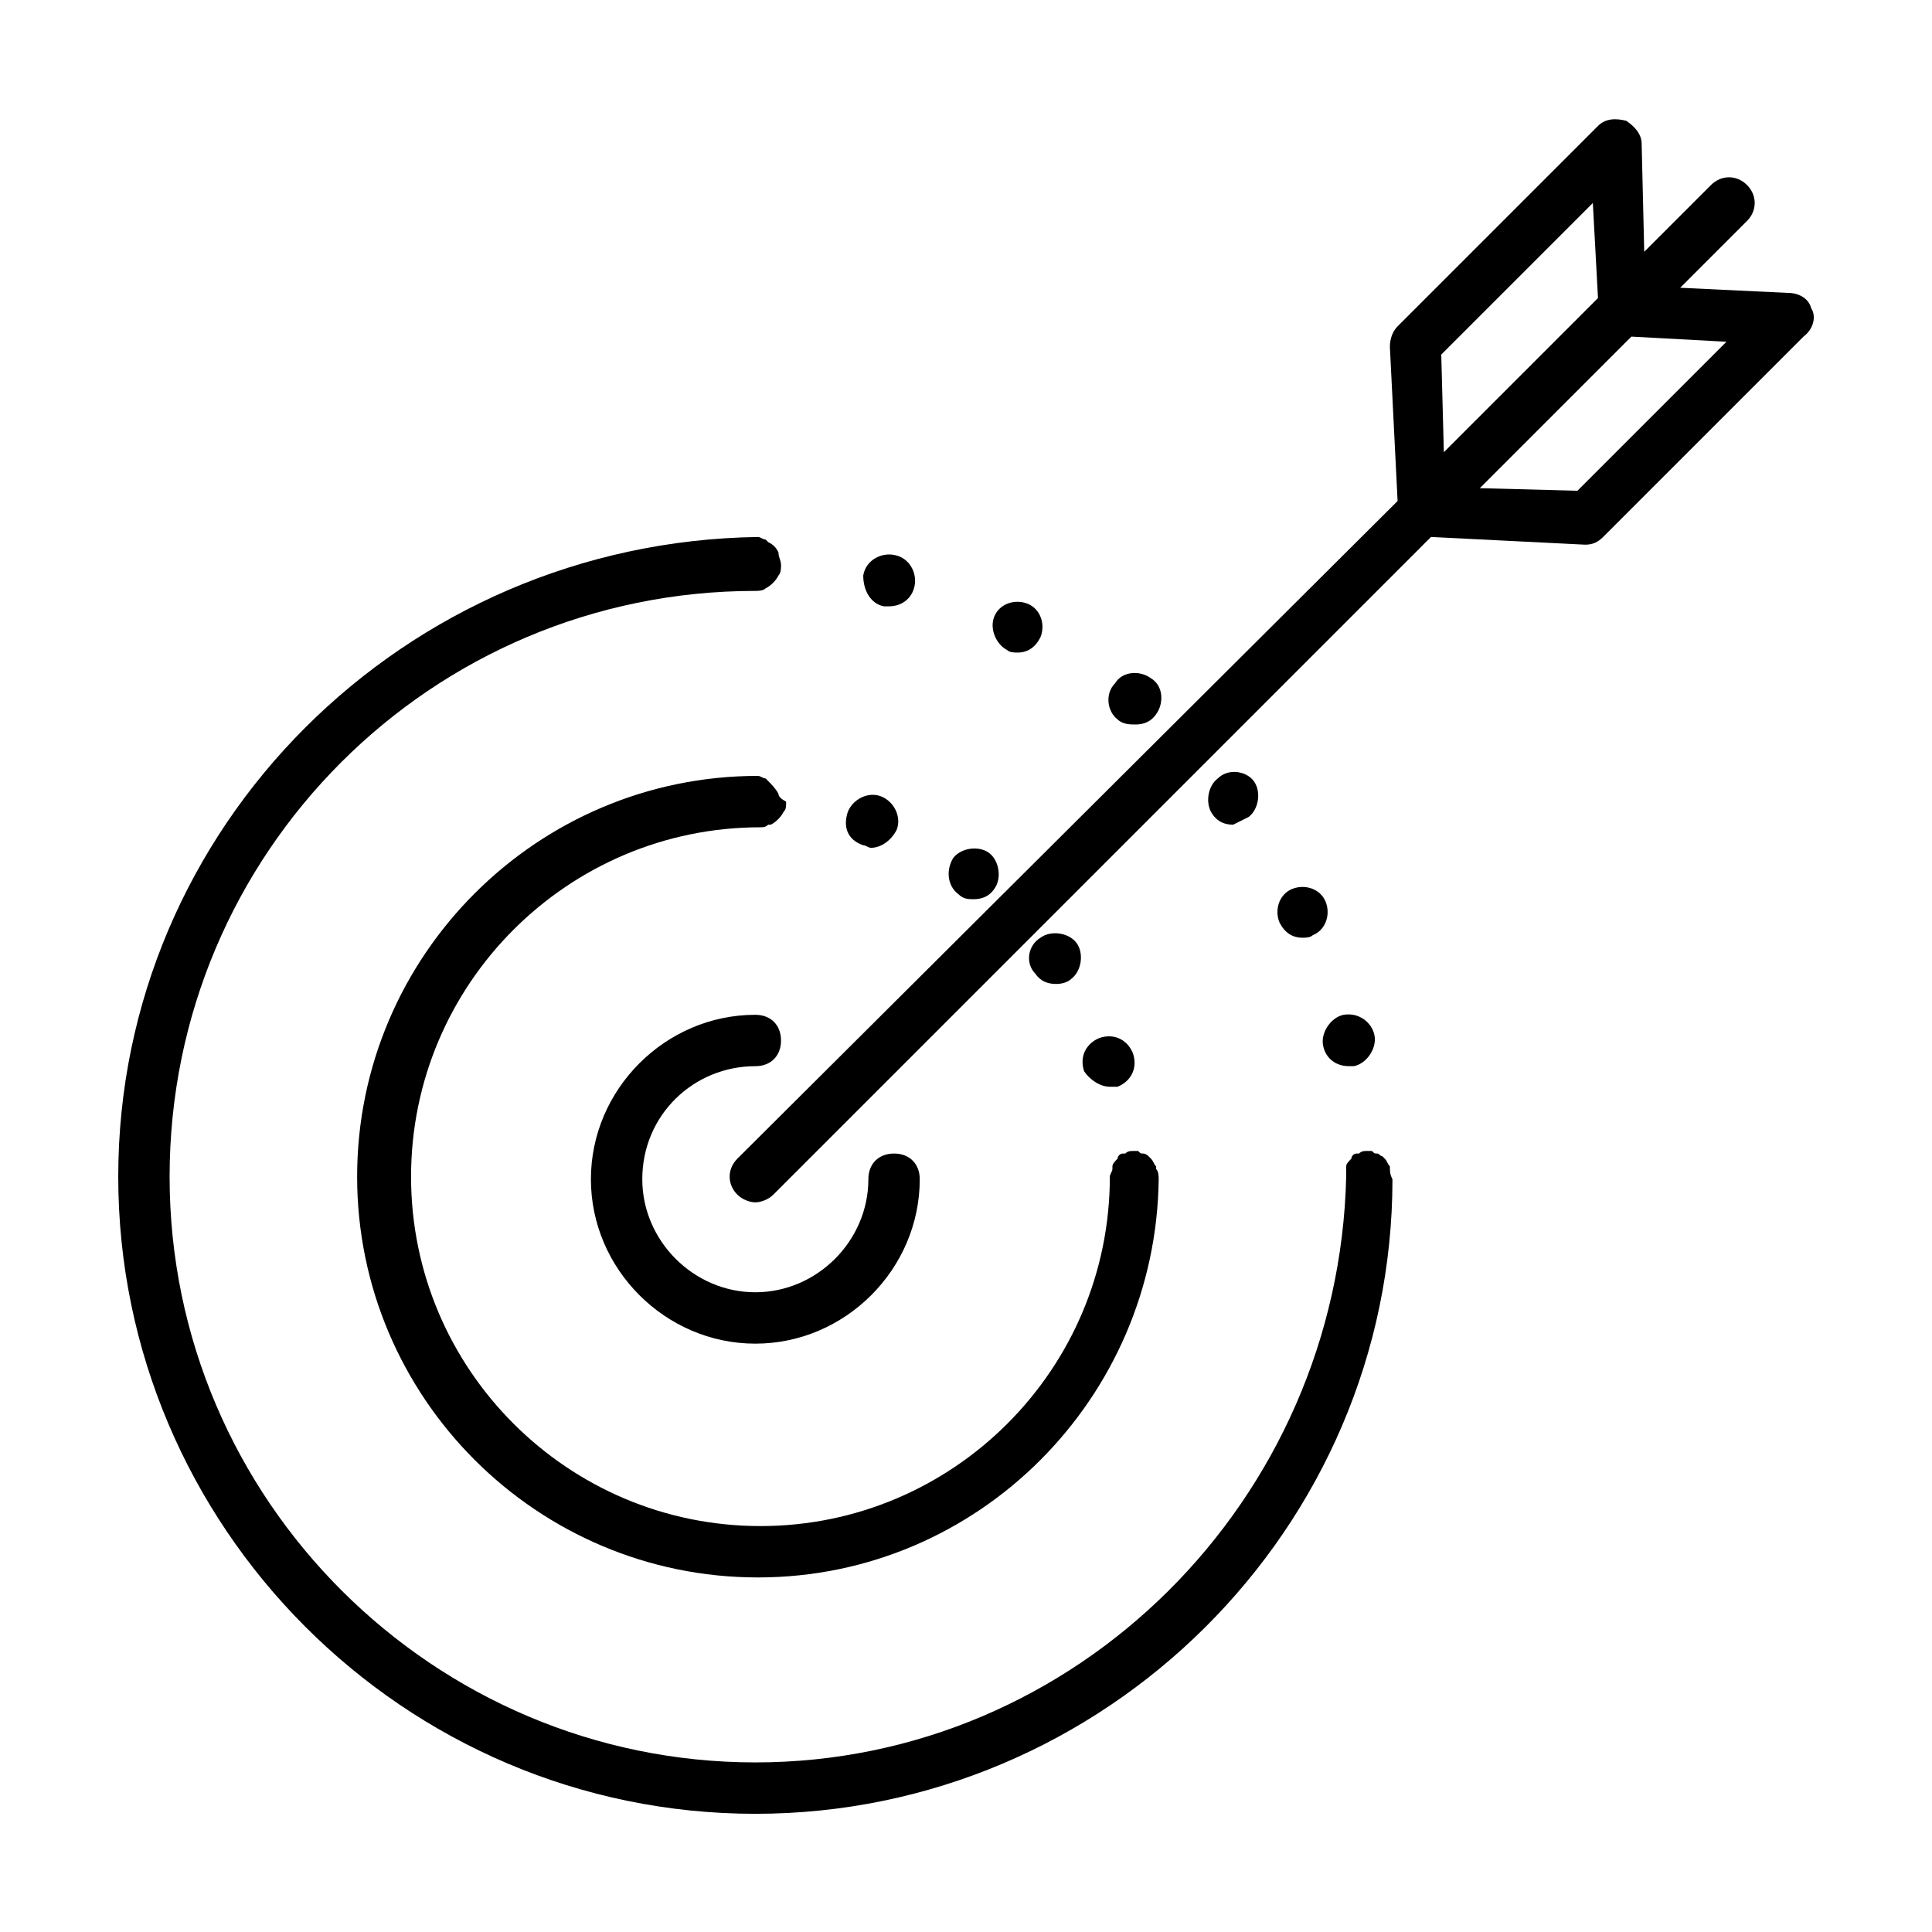 <?xml version="1.0" encoding="UTF-8"?>
<!-- Uploaded to: ICON Repo, www.svgrepo.com, Generator: ICON Repo Mixer Tools -->
<svg fill="#000000" width="800px" height="800px" version="1.1" viewBox="144 144 512 512" xmlns="http://www.w3.org/2000/svg">
 <g>
  <path d="m344.17 426.55c4.086 0 6.809-2.723 6.809-6.809 0-4.086-2.723-6.809-6.809-6.809-23.828 0-43.574 19.742-43.574 43.574 0 23.828 19.742 43.574 43.574 43.574 23.828 0 43.574-19.742 43.574-43.574 0-4.086-2.723-6.809-6.809-6.809s-6.809 2.723-6.809 6.809c0 16.34-13.617 29.957-29.957 29.957s-29.957-13.617-29.957-29.957c0-17.023 13.617-29.957 29.957-29.957z"/>
  <path d="m444.93 336c2.043 0 4.086-0.68 5.445-2.723 2.043-2.723 2.043-7.488-1.363-9.531-2.723-2.043-7.488-2.043-9.531 1.363-2.723 2.723-2.043 7.488 0.68 9.531 1.363 1.359 3.406 1.359 4.769 1.359z"/>
  <path d="m410.89 316.26c0.68 0.68 2.043 0.68 2.723 0.68 2.723 0 4.766-1.363 6.129-4.086 1.363-3.402 0-7.488-3.402-8.852s-7.488 0-8.852 3.402c-1.363 3.41 0.68 7.492 3.402 8.855z"/>
  <path d="m378.21 304.68h1.363c3.402 0 6.129-2.043 6.809-5.445 0.68-3.402-1.363-7.488-5.445-8.168-3.402-0.68-7.488 1.363-8.168 5.445-0.004 4.082 2.039 7.488 5.441 8.168z"/>
  <path d="m500.08 412.93c-3.402 0.68-6.129 4.766-5.445 8.168 0.68 3.402 3.402 5.445 6.809 5.445h1.363c3.402-0.68 6.129-4.766 5.445-8.168-0.68-3.402-4.086-6.125-8.172-5.445z"/>
  <path d="m474.89 360.51c2.723-2.043 3.402-6.809 1.363-9.531-2.043-2.723-6.809-3.402-9.531-0.68-2.723 2.043-3.402 6.809-1.363 9.531 1.363 2.043 3.402 2.723 5.445 2.723 1.359-0.684 2.723-1.363 4.086-2.043z"/>
  <path d="m486.46 379.57c-3.402 1.363-4.766 5.445-3.402 8.852 1.363 2.723 3.402 4.086 6.129 4.086 0.68 0 2.043 0 2.723-0.68 3.402-1.363 4.766-5.445 3.402-8.852-1.363-3.406-5.449-4.769-8.852-3.406z"/>
  <path d="m512.34 453.1c-0.68-0.68-0.68-1.363-1.363-2.043 0 0-0.68-0.68-0.68-0.68-0.68 0-0.68-0.68-1.363-0.68-0.68 0-0.68 0-1.363-0.68h-1.363c-0.68 0-1.363 0-2.043 0.68h-0.68c-0.68 0-1.363 0.68-1.363 1.363-0.68 0.68-1.363 1.363-1.363 2.043v0.68 0.68 1.363c-2.035 85.781-71.48 155.23-156.58 155.23-85.105 0-155.23-69.445-155.23-155.23 0-85.785 69.445-155.23 155.23-155.23 0.68 0 2.043 0 2.723-0.68 1.363-0.68 2.723-2.043 3.402-3.402 0.68-0.68 0.68-2.043 0.68-2.723 0-1.363-0.68-2.043-0.68-3.402-0.68-1.363-1.363-2.043-2.723-2.723 0 0-0.68-0.68-0.68-0.68-0.68 0-1.363-0.68-2.043-0.68-93.949 1.355-169.52 76.926-169.52 169.52 0 92.594 75.57 168.85 168.84 168.85 92.594 0 168.84-75.57 168.84-168.16-0.68-1.363-0.68-2.043-0.68-3.406z"/>
  <path d="m350.3 354.38v0c-0.68-1.363-2.043-2.723-2.723-3.402l-0.68-0.68c-0.68 0-1.363-0.68-2.043-0.68-58.551 0-106.21 47.656-106.21 106.21s47.656 106.21 106.21 106.21c58.551 0 105.53-47.656 106.21-105.53 0-0.68 0-2.043-0.68-2.723v-0.68c-0.68-0.68-0.68-1.363-1.363-2.043 0 0-0.68-0.68-0.68-0.68s-0.68-0.68-1.363-0.68c-0.68 0-0.68 0-1.363-0.68h-1.363c-0.68 0-1.363 0-2.043 0.68h-0.68c-0.68 0-1.363 0.68-1.363 1.363-0.68 0.68-1.363 1.363-1.363 2.043v0.68c0 0.68-0.68 1.363-0.68 2.043 0 51.062-41.531 92.594-92.594 92.594s-92.594-41.531-92.594-92.594 41.531-92.594 92.594-92.594c0.68 0 1.363 0 2.043-0.68h0.68c1.363-0.68 2.723-2.043 3.402-3.402 0.68-0.68 0.68-1.363 0.68-2.723-1.348-0.688-2.031-1.371-2.031-2.051z"/>
  <path d="m438.12 432h2.043c3.402-1.363 5.445-4.766 4.086-8.852-1.363-3.402-4.766-5.445-8.852-4.086-3.402 1.363-5.445 4.766-4.086 8.852 1.363 2.043 4.086 4.086 6.809 4.086z"/>
  <path d="m427.91 403.4c2.723-2.043 3.402-6.809 1.363-9.531-2.043-2.723-6.809-3.402-9.531-1.363-3.402 2.043-4.086 6.809-1.363 9.531 1.363 2.043 3.402 2.723 5.445 2.723 2.043 0.004 3.402-0.68 4.086-1.359z"/>
  <path d="m402.04 382.3c2.043 0 4.086-0.68 5.445-2.723 2.043-2.723 1.363-7.488-1.363-9.531-2.723-2.043-7.488-1.363-9.531 1.363-2.043 3.402-1.363 7.488 1.363 9.531 1.363 1.359 2.727 1.359 4.086 1.359z"/>
  <path d="m372.77 368c0.68 0 1.363 0.68 2.043 0.68 2.723 0 5.445-2.043 6.809-4.766 1.363-3.402-0.68-7.488-4.086-8.852-3.402-1.363-7.488 0.68-8.852 4.086-1.359 4.086 0 7.488 4.086 8.852z"/>
  <path d="m623.99 225.71c-0.68-2.723-3.402-4.086-6.129-4.086l-28.594-1.363 17.703-17.703c2.723-2.723 2.723-6.809 0-9.531-2.723-2.723-6.809-2.723-9.531 0l-17.703 17.703-0.68-28.59c0-2.723-2.043-4.766-4.086-6.129-2.723-0.68-5.445-0.68-7.488 1.363l-53.105 53.105c-1.363 1.363-2.043 3.402-2.043 5.445l2.043 40.848-174.97 174.29c-2.723 2.723-2.723 6.809 0 9.531 1.363 1.363 3.402 2.043 4.766 2.043s3.402-0.68 4.766-2.043l174.29-174.29 40.848 2.043c2.043 0 3.402-0.68 4.766-2.043l53.105-53.105c2.727-2.043 3.406-5.445 2.043-7.488zm-98.039 12.254 40.168-40.168 1.363 25.191-40.848 40.848zm36.086 36.086-25.871-0.68 40.168-40.168 25.191 1.363z"/>
 </g>
</svg>